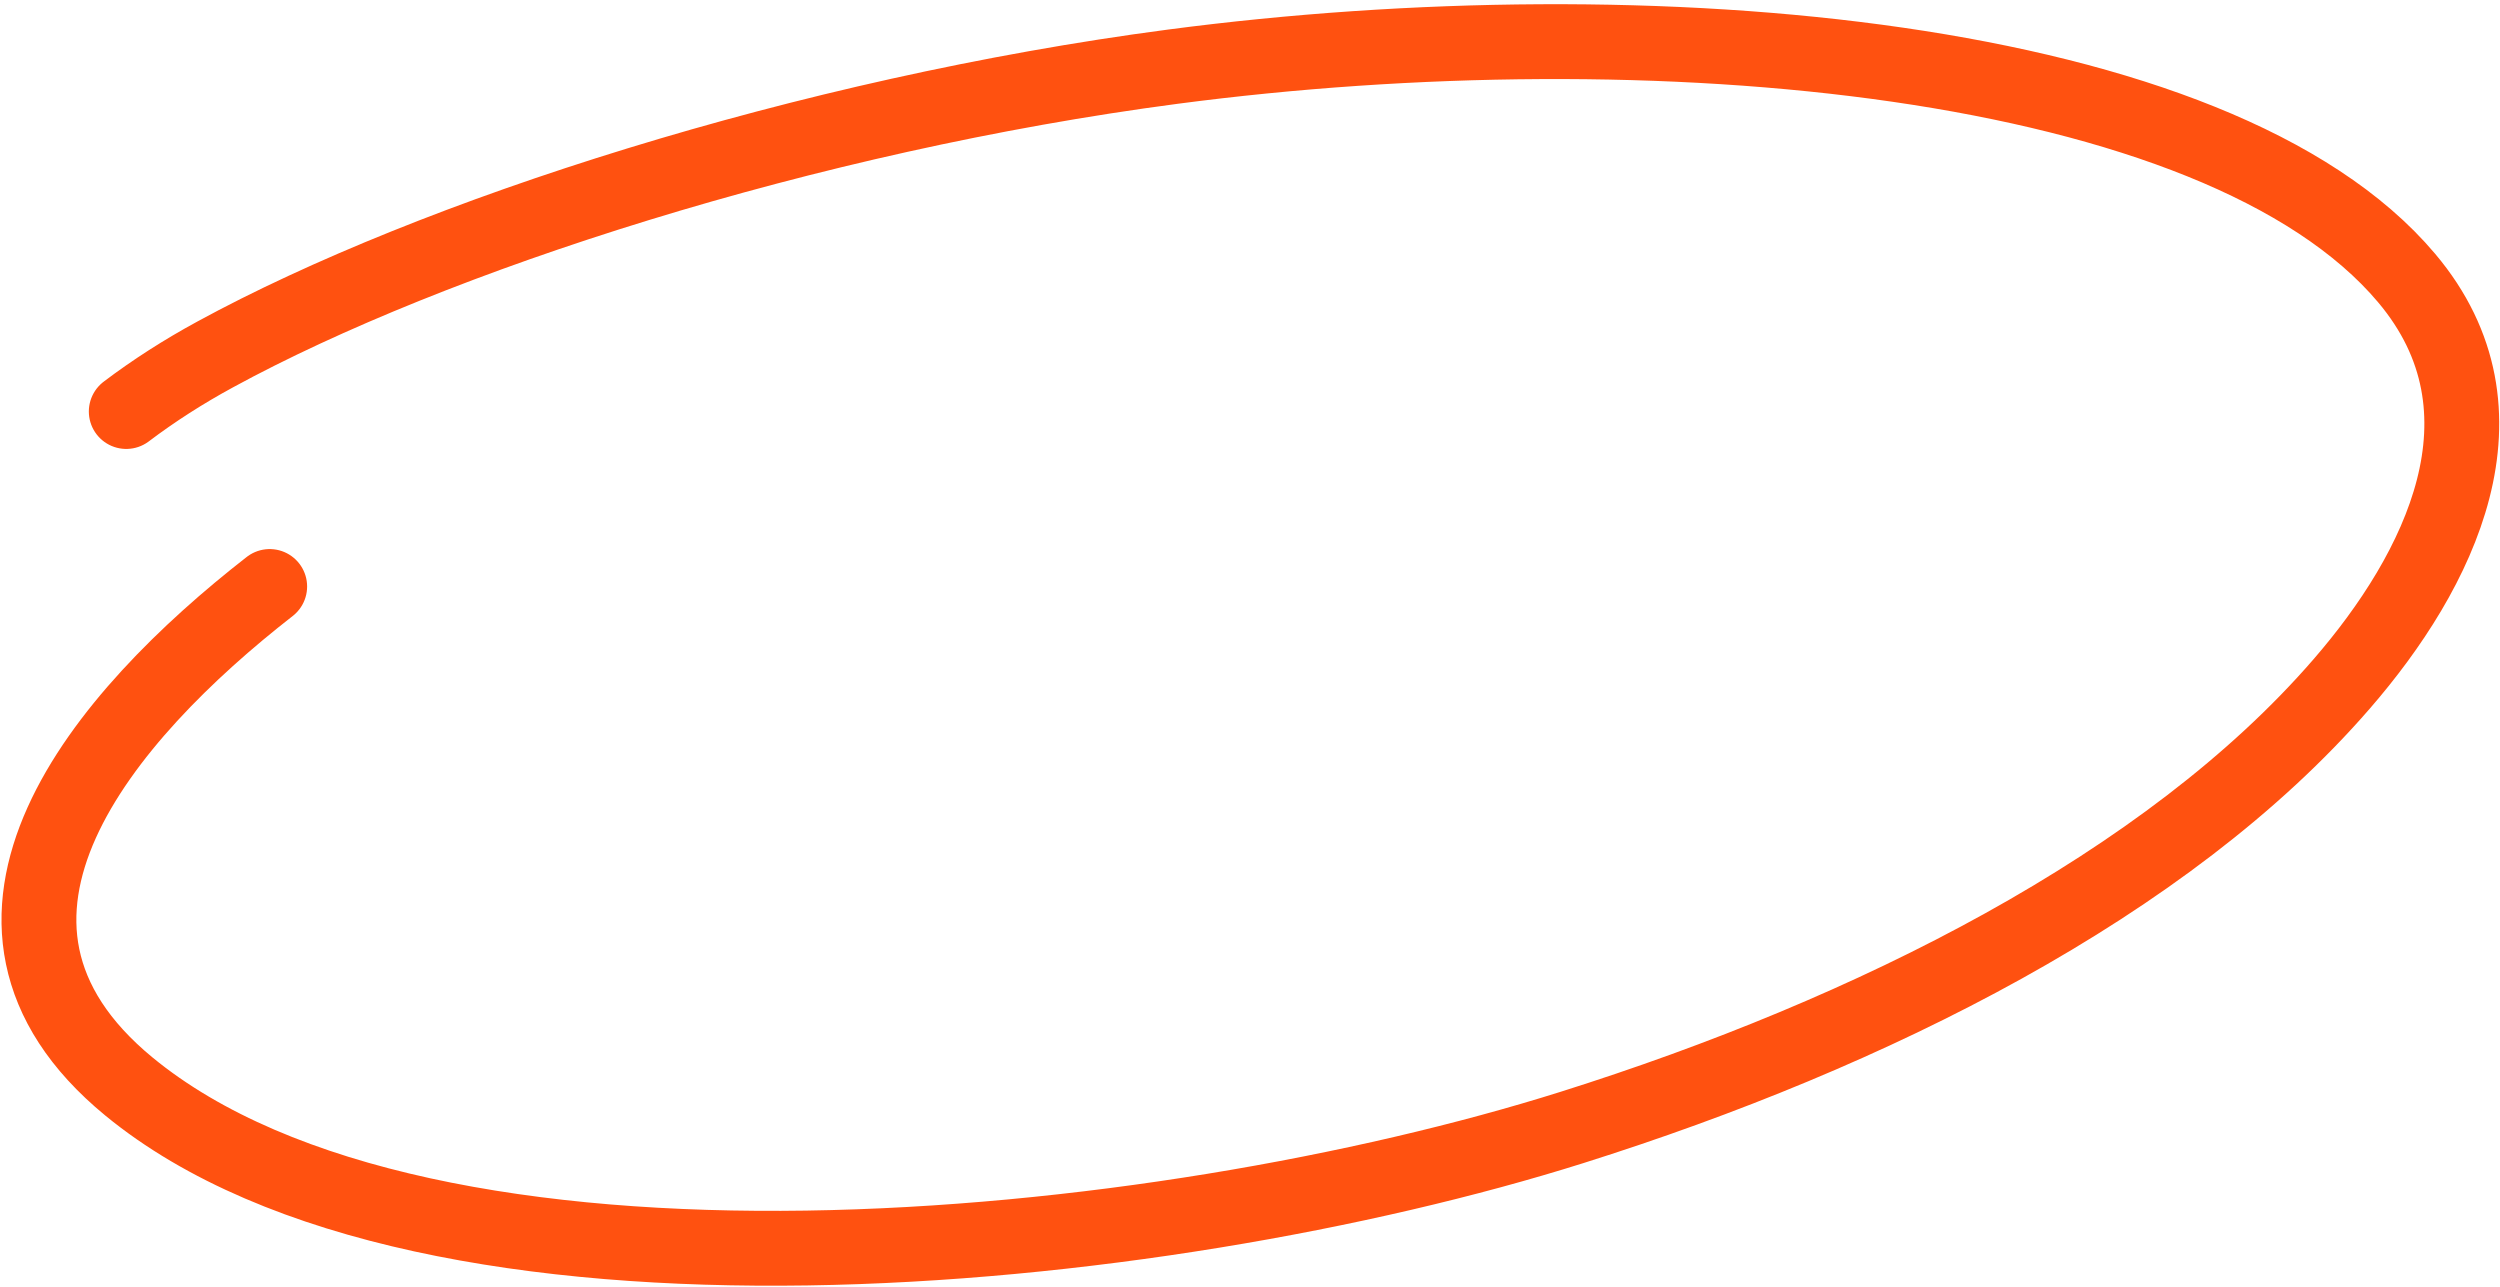 <svg width="167" height="86" viewBox="0 0 167 86" fill="none" xmlns="http://www.w3.org/2000/svg">
<path d="M18.015 39.178C6.96 47.796 -4.85 61.51 8.616 72.582C28.553 88.96 77.272 84.056 105.008 75.314C124.989 69.015 144.758 59.156 156.421 45.689C162.961 38.147 168.304 27.515 160.763 18.574C148.139 3.596 110.213 0.257 78.348 4.454C53.928 7.672 28.915 15.749 14.381 23.673C12.259 24.825 10.27 26.101 8.434 27.489" stroke="#FF5110" stroke-width="5" stroke-miterlimit="10" stroke-linecap="round"/>
</svg>
